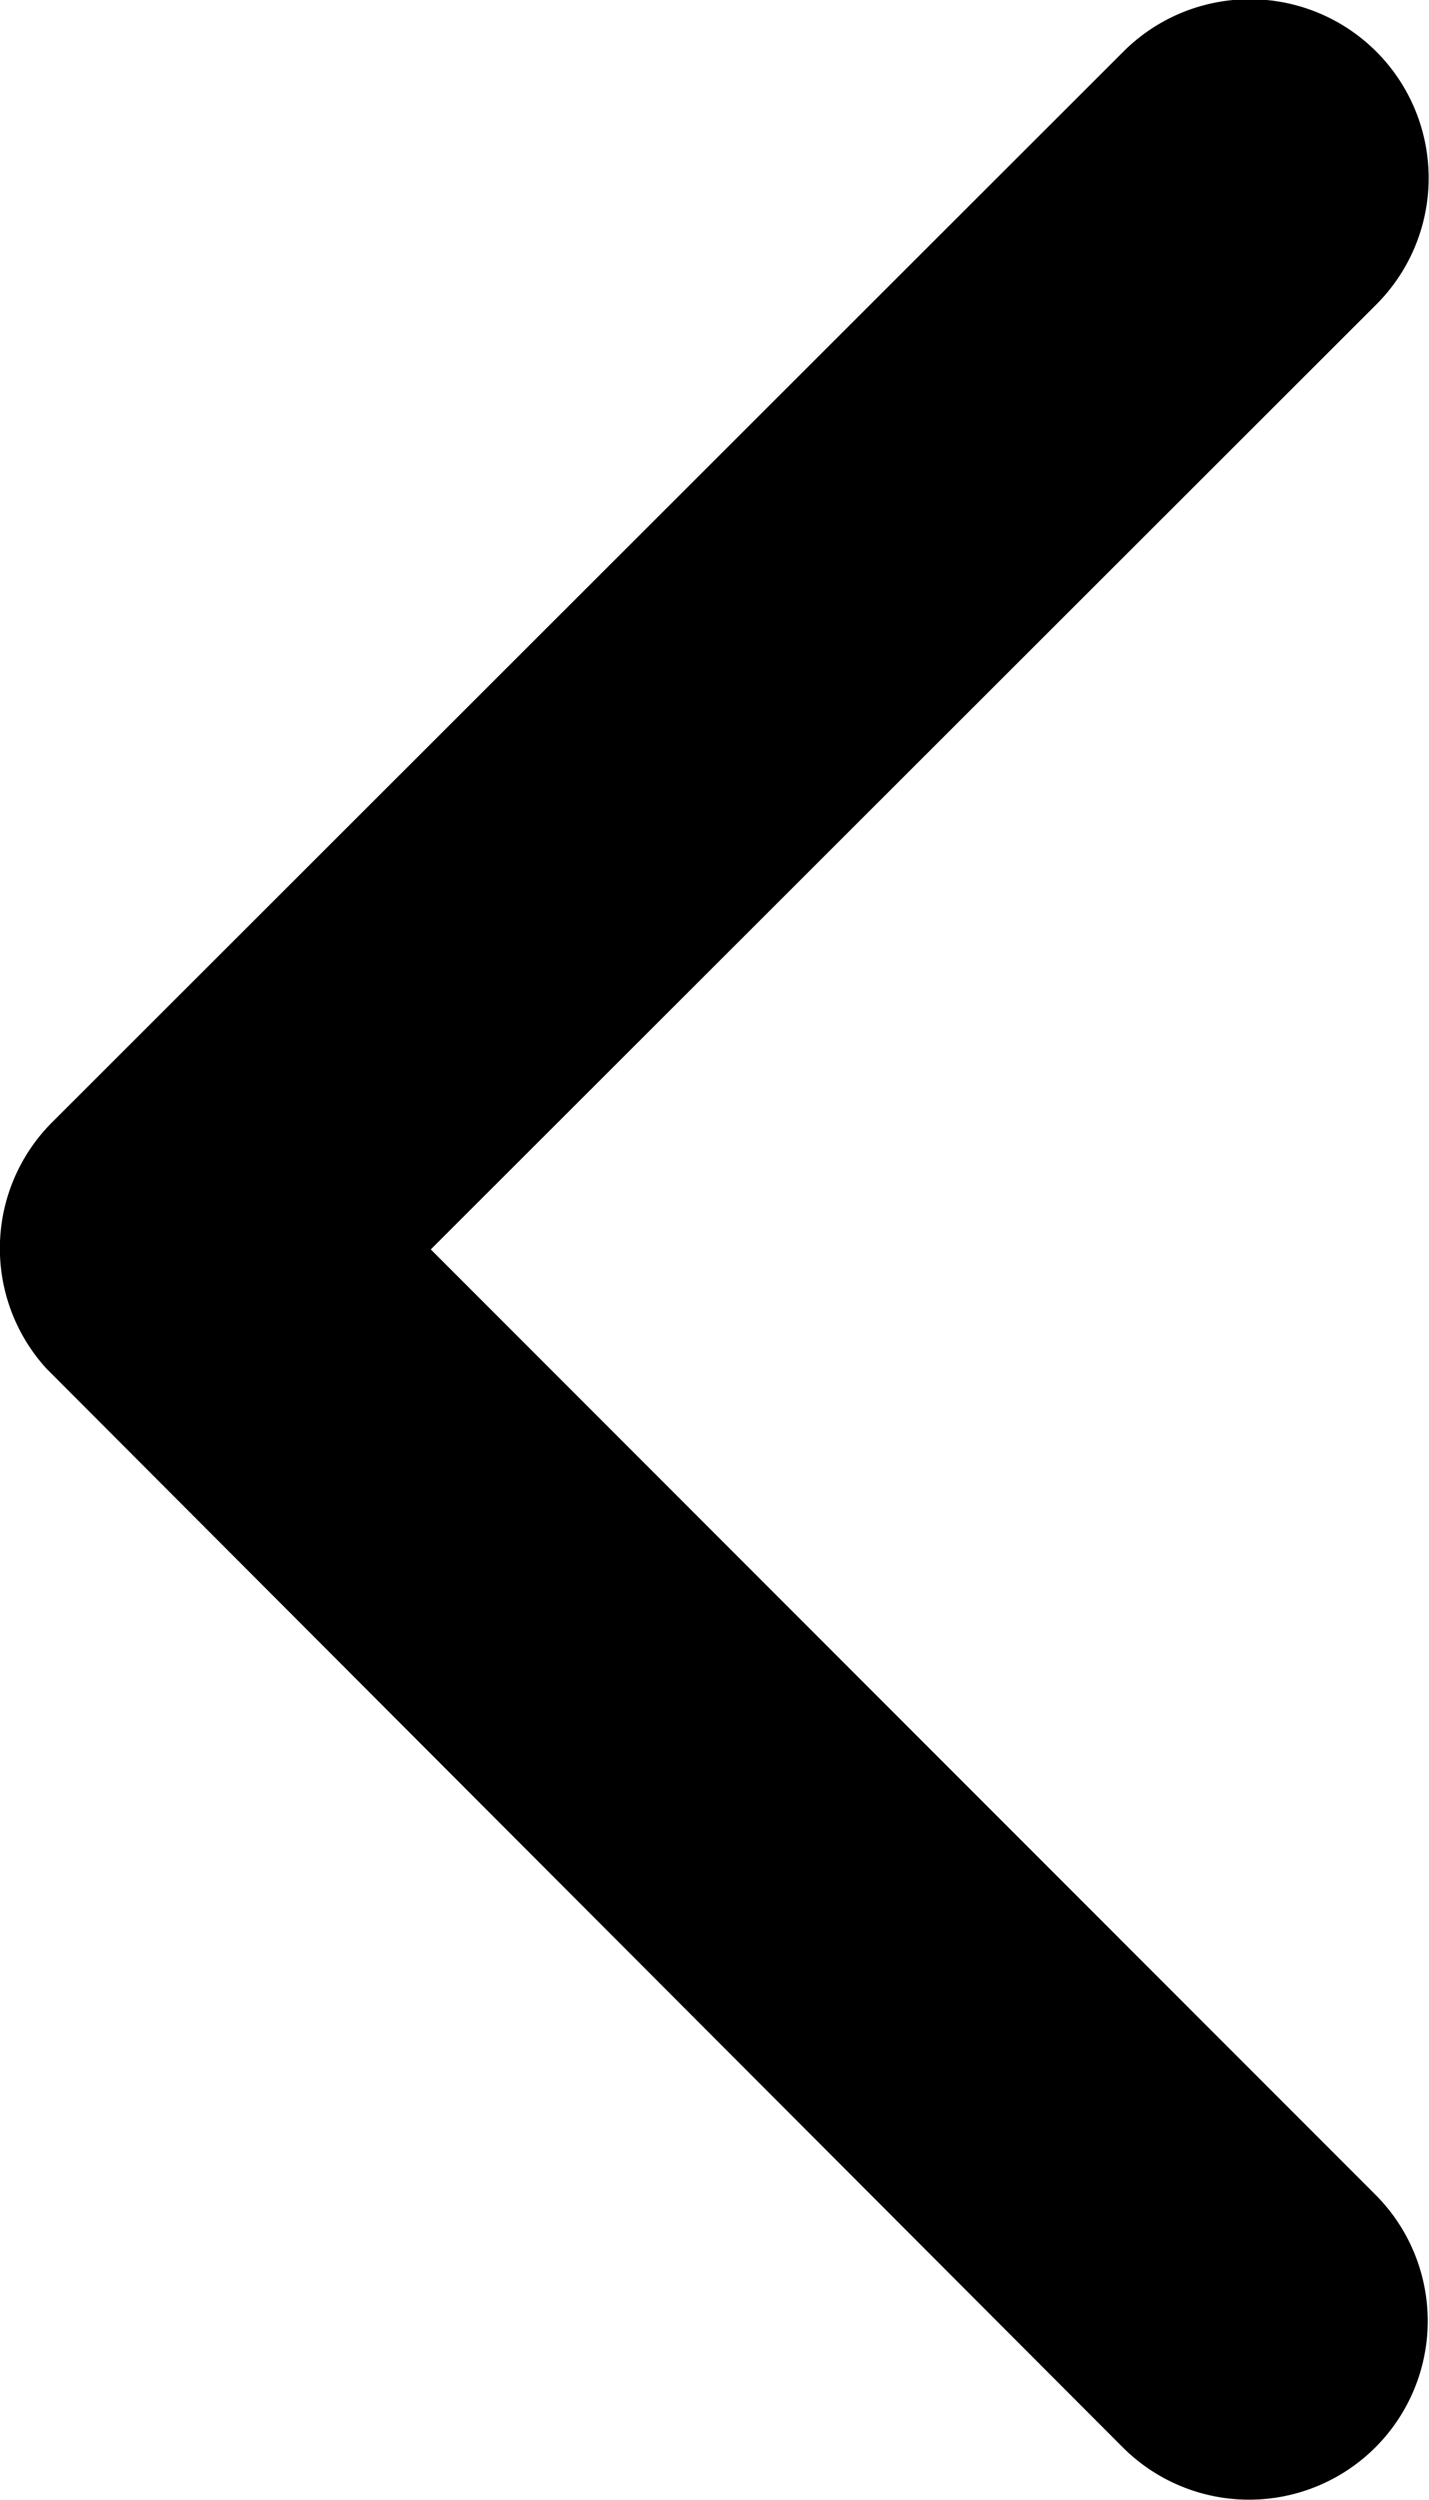 <svg xmlns="http://www.w3.org/2000/svg" width="5.699" height="9.968" viewBox="0 0 5.699 9.968">
  <path id="Icon_ionic-ios-arrow-back" data-name="Icon ionic-ios-arrow-back" d="M12.969,11.176,16.74,7.408A.712.712,0,0,0,15.731,6.4l-4.273,4.27a.711.711,0,0,0-.021.982l4.291,4.3a.712.712,0,0,0,1.009-1.006Z" transform="translate(-11.251 -6.194)"/>
</svg>
